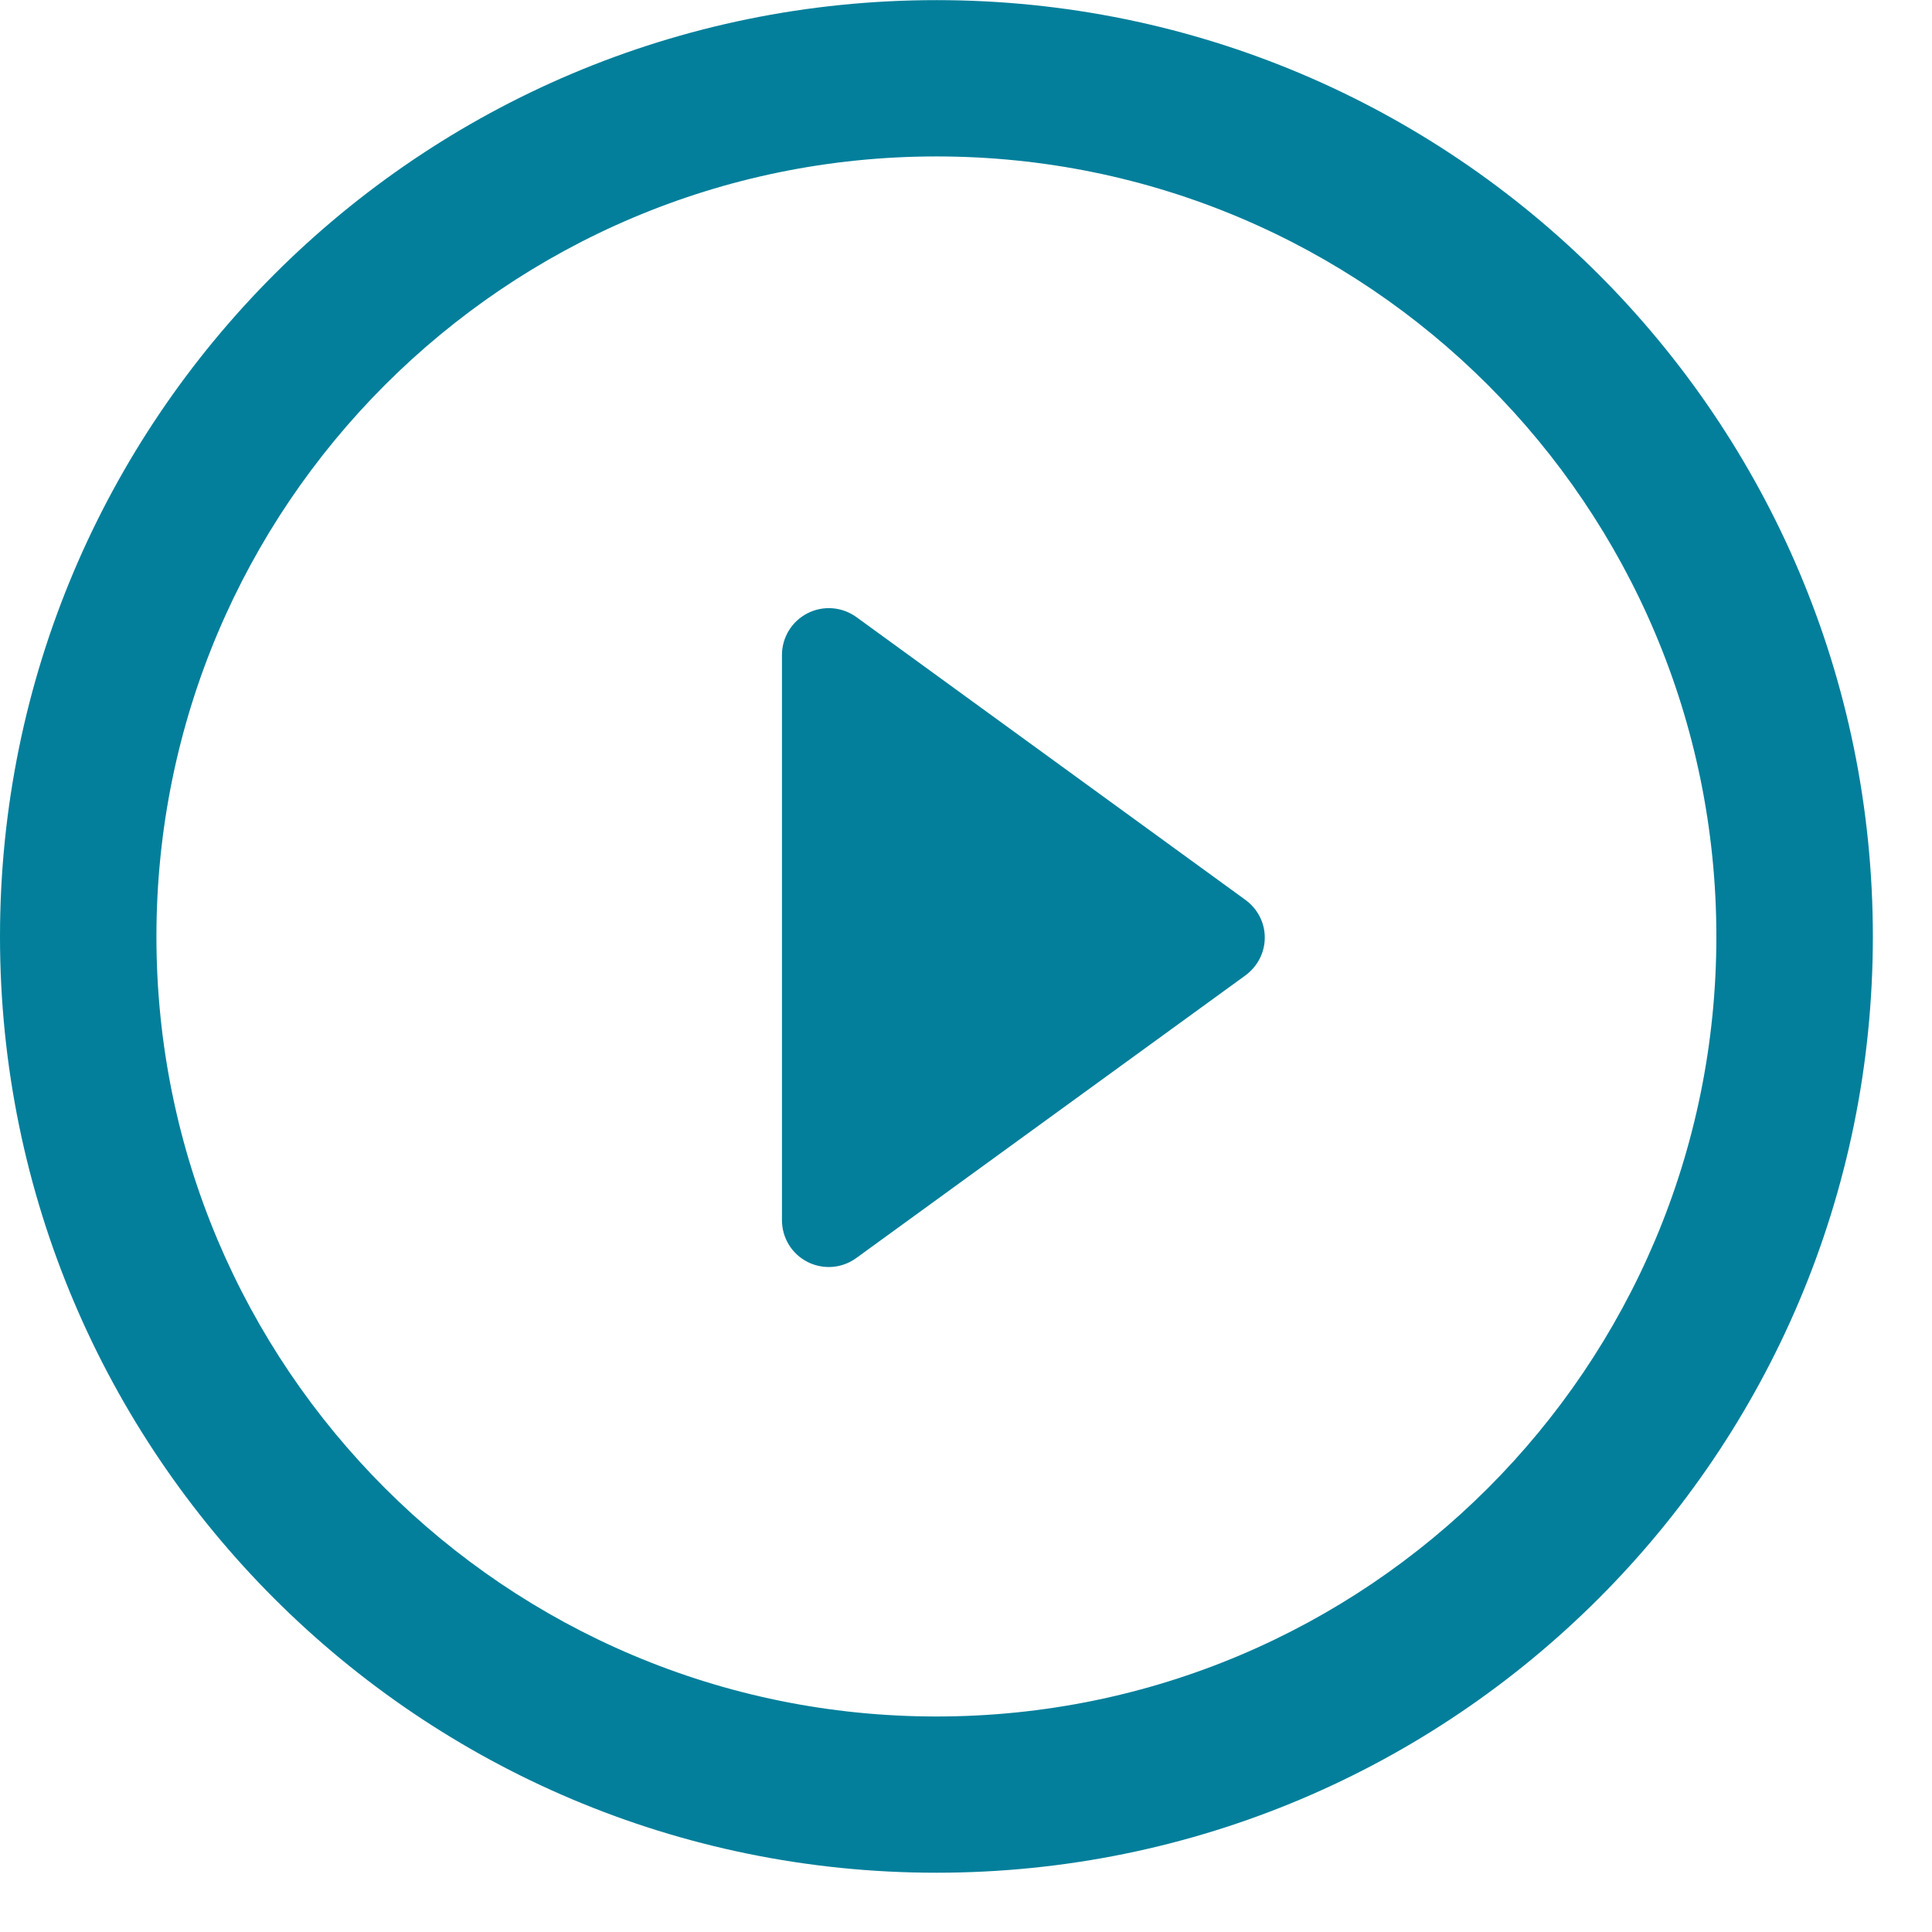 <svg width="31" height="31" viewBox="0 0 31 31" fill="none" xmlns="http://www.w3.org/2000/svg">
<g clip-path="url(#clip0_326_620)">
<path d="M19.982 14.438L13.742 9.902C13.513 9.736 13.209 9.711 12.958 9.84C12.705 9.968 12.547 10.228 12.547 10.509V19.578C12.547 19.862 12.705 20.121 12.958 20.249C13.065 20.303 13.182 20.33 13.3 20.33C13.454 20.33 13.61 20.281 13.742 20.184L19.982 15.652C20.179 15.507 20.294 15.283 20.294 15.045C20.295 14.803 20.177 14.58 19.982 14.438Z" fill="#037F9B"/>
<path d="M15.026 0.002C6.726 0.002 0 6.728 0 15.028C0 23.325 6.726 30.049 15.026 30.049C23.324 30.049 30.051 23.324 30.051 15.028C30.052 6.728 23.324 0.002 15.026 0.002ZM15.026 27.542C8.114 27.542 2.51 21.941 2.51 15.028C2.51 8.118 8.114 2.51 15.026 2.51C21.937 2.51 27.54 8.117 27.54 15.028C27.541 21.941 21.937 27.542 15.026 27.542Z" fill="#037F9B"/>
</g>
<defs>
<clipPath id="clip0_326_620">
<rect width="30.051" height="30.051" fill="white"/>
</clipPath>
</defs>
</svg>
